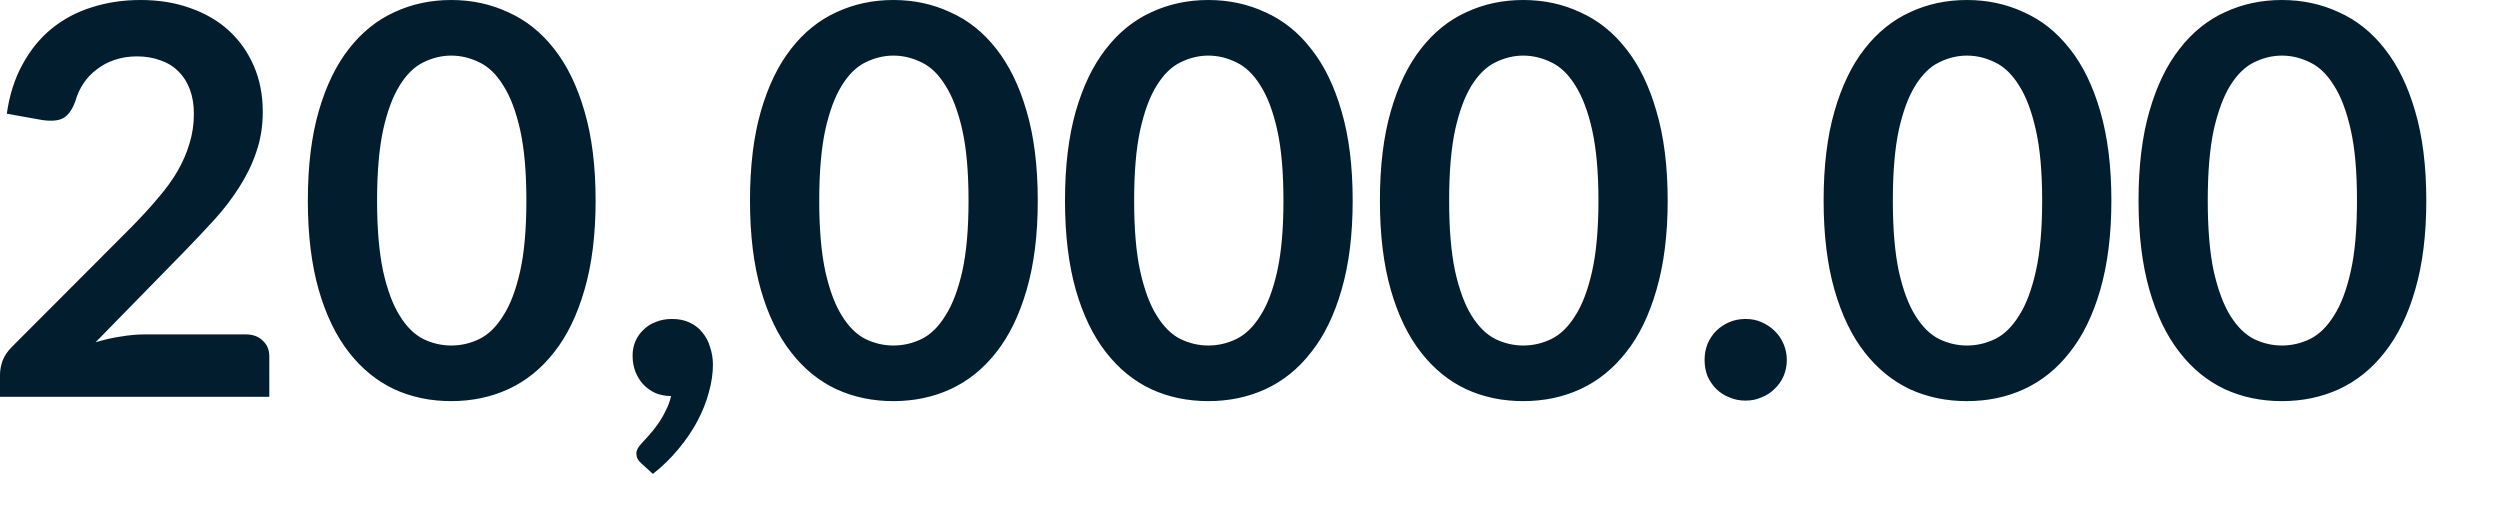<?xml version="1.0" encoding="utf-8"?>
<svg xmlns="http://www.w3.org/2000/svg" fill="none" height="100%" overflow="visible" preserveAspectRatio="none" style="display: block;" viewBox="0 0 29 6" width="100%">
<path d="M2.85 3.879C2.934 3.879 3 3.903 3.048 3.952C3.099 3.997 3.124 4.059 3.124 4.137V4.603H0V4.345C0 4.293 0.011 4.238 0.031 4.181C0.055 4.122 0.091 4.07 0.139 4.023L1.521 2.638C1.636 2.521 1.74 2.409 1.83 2.301C1.923 2.194 1.999 2.089 2.06 1.984C2.12 1.879 2.167 1.772 2.198 1.665C2.232 1.556 2.249 1.441 2.249 1.322C2.249 1.213 2.233 1.118 2.202 1.036C2.17 0.952 2.125 0.882 2.066 0.825C2.009 0.768 1.94 0.726 1.858 0.699C1.778 0.669 1.688 0.654 1.587 0.654C1.495 0.654 1.409 0.668 1.329 0.695C1.252 0.721 1.183 0.757 1.121 0.806C1.06 0.852 1.009 0.906 0.967 0.969C0.925 1.032 0.894 1.102 0.873 1.177C0.837 1.273 0.791 1.338 0.734 1.37C0.677 1.401 0.596 1.408 0.488 1.392L0.079 1.319C0.11 1.1 0.171 0.91 0.262 0.746C0.352 0.58 0.464 0.443 0.598 0.333C0.735 0.222 0.89 0.139 1.064 0.085C1.241 0.028 1.43 0 1.631 0C1.841 0 2.034 0.031 2.208 0.094C2.382 0.155 2.531 0.242 2.655 0.355C2.779 0.469 2.875 0.605 2.944 0.764C3.014 0.924 3.048 1.102 3.048 1.297C3.048 1.465 3.023 1.62 2.973 1.763C2.925 1.906 2.858 2.042 2.774 2.173C2.692 2.302 2.596 2.428 2.485 2.55C2.374 2.672 2.257 2.795 2.135 2.921L1.109 3.97C1.207 3.941 1.305 3.918 1.401 3.904C1.5 3.887 1.594 3.879 1.682 3.879H2.85ZM6.909 2.327C6.909 2.724 6.866 3.068 6.78 3.362C6.696 3.654 6.578 3.896 6.428 4.086C6.278 4.278 6.101 4.42 5.895 4.515C5.691 4.608 5.471 4.653 5.234 4.653C4.997 4.653 4.776 4.608 4.573 4.515C4.372 4.42 4.196 4.278 4.047 4.086C3.898 3.896 3.781 3.654 3.697 3.362C3.613 3.068 3.571 2.724 3.571 2.327C3.571 1.928 3.613 1.582 3.697 1.291C3.781 0.999 3.898 0.757 4.047 0.567C4.196 0.375 4.372 0.234 4.573 0.142C4.776 0.047 4.997 0 5.234 0C5.471 0 5.691 0.047 5.895 0.142C6.101 0.234 6.278 0.375 6.428 0.567C6.578 0.757 6.696 0.999 6.78 1.291C6.866 1.582 6.909 1.928 6.909 2.327ZM6.106 2.327C6.106 1.997 6.082 1.724 6.034 1.508C5.985 1.292 5.921 1.12 5.838 0.992C5.759 0.863 5.667 0.774 5.562 0.724C5.457 0.672 5.348 0.645 5.234 0.645C5.123 0.645 5.014 0.672 4.909 0.724C4.807 0.774 4.715 0.863 4.636 0.992C4.556 1.12 4.492 1.292 4.444 1.508C4.398 1.724 4.374 1.997 4.374 2.327C4.374 2.656 4.398 2.929 4.444 3.145C4.492 3.361 4.556 3.534 4.636 3.661C4.715 3.79 4.807 3.88 4.909 3.932C5.014 3.983 5.123 4.008 5.234 4.008C5.348 4.008 5.457 3.983 5.562 3.932C5.667 3.88 5.759 3.79 5.838 3.661C5.921 3.534 5.985 3.361 6.034 3.145C6.082 2.929 6.106 2.656 6.106 2.327ZM7.439 5.375C7.401 5.343 7.382 5.304 7.382 5.258C7.382 5.241 7.387 5.223 7.398 5.202C7.41 5.181 7.425 5.161 7.441 5.145C7.465 5.119 7.493 5.088 7.527 5.05C7.56 5.014 7.594 4.972 7.628 4.924C7.661 4.878 7.692 4.826 7.719 4.77C7.749 4.715 7.77 4.657 7.785 4.594C7.718 4.594 7.657 4.582 7.602 4.559C7.548 4.534 7.501 4.5 7.461 4.458C7.423 4.416 7.393 4.367 7.37 4.31C7.349 4.253 7.338 4.191 7.338 4.125C7.338 4.065 7.349 4.011 7.37 3.96C7.393 3.908 7.424 3.863 7.464 3.826C7.504 3.785 7.552 3.755 7.609 3.734C7.665 3.711 7.728 3.7 7.795 3.7C7.875 3.7 7.944 3.714 8.002 3.743C8.063 3.771 8.112 3.81 8.15 3.86C8.19 3.908 8.22 3.965 8.238 4.03C8.259 4.093 8.27 4.16 8.27 4.232C8.27 4.332 8.254 4.438 8.223 4.55C8.194 4.661 8.149 4.772 8.091 4.883C8.032 4.994 7.958 5.103 7.87 5.208C7.784 5.313 7.686 5.409 7.574 5.497L7.439 5.375ZM12.038 2.327C12.038 2.724 11.995 3.068 11.909 3.362C11.825 3.654 11.707 3.896 11.557 4.086C11.407 4.278 11.23 4.42 11.024 4.515C10.82 4.608 10.6 4.653 10.363 4.653C10.126 4.653 9.905 4.608 9.702 4.515C9.5 4.42 9.325 4.278 9.176 4.086C9.027 3.896 8.91 3.654 8.826 3.362C8.742 3.068 8.7 2.724 8.7 2.327C8.7 1.928 8.742 1.582 8.826 1.291C8.91 0.999 9.027 0.757 9.176 0.567C9.325 0.375 9.5 0.234 9.702 0.142C9.905 0.047 10.126 0 10.363 0C10.6 0 10.82 0.047 11.024 0.142C11.23 0.234 11.407 0.375 11.557 0.567C11.707 0.757 11.825 0.999 11.909 1.291C11.995 1.582 12.038 1.928 12.038 2.327ZM11.235 2.327C11.235 1.997 11.211 1.724 11.163 1.508C11.114 1.292 11.049 1.12 10.967 0.992C10.888 0.863 10.796 0.774 10.691 0.724C10.586 0.672 10.477 0.645 10.363 0.645C10.252 0.645 10.143 0.672 10.038 0.724C9.936 0.774 9.844 0.863 9.765 0.992C9.685 1.12 9.621 1.292 9.573 1.508C9.527 1.724 9.503 1.997 9.503 2.327C9.503 2.656 9.527 2.929 9.573 3.145C9.621 3.361 9.685 3.534 9.765 3.661C9.844 3.79 9.936 3.88 10.038 3.932C10.143 3.983 10.252 4.008 10.363 4.008C10.477 4.008 10.586 3.983 10.691 3.932C10.796 3.88 10.888 3.79 10.967 3.661C11.049 3.534 11.114 3.361 11.163 3.145C11.211 2.929 11.235 2.656 11.235 2.327ZM15.691 2.327C15.691 2.724 15.648 3.068 15.562 3.362C15.478 3.654 15.361 3.896 15.209 4.086C15.061 4.278 14.883 4.42 14.678 4.515C14.474 4.608 14.253 4.653 14.016 4.653C13.779 4.653 13.559 4.608 13.355 4.515C13.153 4.42 12.978 4.278 12.829 4.086C12.68 3.896 12.563 3.654 12.479 3.362C12.396 3.068 12.354 2.724 12.354 2.327C12.354 1.928 12.396 1.582 12.479 1.291C12.563 0.999 12.68 0.757 12.829 0.567C12.978 0.375 13.153 0.234 13.355 0.142C13.559 0.047 13.779 0 14.016 0C14.253 0 14.474 0.047 14.678 0.142C14.883 0.234 15.061 0.375 15.209 0.567C15.361 0.757 15.478 0.999 15.562 1.291C15.648 1.582 15.691 1.928 15.691 2.327ZM14.888 2.327C14.888 1.997 14.864 1.724 14.816 1.508C14.768 1.292 14.703 1.12 14.621 0.992C14.541 0.863 14.448 0.774 14.343 0.724C14.238 0.672 14.129 0.645 14.016 0.645C13.905 0.645 13.797 0.672 13.692 0.724C13.589 0.774 13.498 0.863 13.418 0.992C13.338 1.12 13.274 1.292 13.226 1.508C13.179 1.724 13.156 1.997 13.156 2.327C13.156 2.656 13.179 2.929 13.226 3.145C13.274 3.361 13.338 3.534 13.418 3.661C13.498 3.79 13.589 3.88 13.692 3.932C13.797 3.983 13.905 4.008 14.016 4.008C14.129 4.008 14.238 3.983 14.343 3.932C14.448 3.88 14.541 3.79 14.621 3.661C14.703 3.534 14.768 3.361 14.816 3.145C14.864 2.929 14.888 2.656 14.888 2.327ZM19.345 2.327C19.345 2.724 19.301 3.068 19.215 3.362C19.131 3.654 19.014 3.896 18.863 4.086C18.713 4.278 18.536 4.42 18.33 4.515C18.127 4.608 17.907 4.653 17.669 4.653C17.432 4.653 17.211 4.608 17.008 4.515C16.806 4.42 16.631 4.278 16.482 4.086C16.333 3.896 16.217 3.654 16.133 3.362C16.049 3.068 16.007 2.724 16.007 2.327C16.007 1.928 16.049 1.582 16.133 1.291C16.217 0.999 16.333 0.757 16.482 0.567C16.631 0.375 16.806 0.234 17.008 0.142C17.211 0.047 17.432 0 17.669 0C17.907 0 18.127 0.047 18.33 0.142C18.536 0.234 18.713 0.375 18.863 0.567C19.014 0.757 19.131 0.999 19.215 1.291C19.301 1.582 19.345 1.928 19.345 2.327ZM18.542 2.327C18.542 1.997 18.517 1.724 18.469 1.508C18.421 1.292 18.355 1.12 18.274 0.992C18.194 0.863 18.102 0.774 17.997 0.724C17.892 0.672 17.782 0.645 17.669 0.645C17.558 0.645 17.45 0.672 17.345 0.724C17.242 0.774 17.151 0.863 17.07 0.992C16.991 1.12 16.927 1.292 16.879 1.508C16.833 1.724 16.81 1.997 16.81 2.327C16.81 2.656 16.833 2.929 16.879 3.145C16.927 3.361 16.991 3.534 17.07 3.661C17.151 3.79 17.242 3.88 17.345 3.932C17.45 3.983 17.558 4.008 17.669 4.008C17.782 4.008 17.892 3.983 17.997 3.932C18.102 3.88 18.194 3.79 18.274 3.661C18.355 3.534 18.421 3.361 18.469 3.145C18.517 2.929 18.542 2.656 18.542 2.327ZM19.773 4.175C19.773 4.11 19.785 4.048 19.807 3.989C19.833 3.931 19.866 3.88 19.908 3.838C19.95 3.796 20.001 3.763 20.059 3.737C20.118 3.712 20.181 3.7 20.248 3.7C20.316 3.7 20.378 3.712 20.434 3.737C20.493 3.763 20.543 3.796 20.585 3.838C20.63 3.88 20.664 3.931 20.689 3.989C20.714 4.048 20.727 4.11 20.727 4.175C20.727 4.242 20.714 4.305 20.689 4.364C20.664 4.42 20.63 4.469 20.585 4.511C20.543 4.553 20.493 4.587 20.434 4.609C20.378 4.635 20.316 4.647 20.248 4.647C20.181 4.647 20.118 4.635 20.059 4.609C20.001 4.587 19.95 4.553 19.908 4.511C19.866 4.469 19.833 4.42 19.807 4.364C19.785 4.305 19.773 4.242 19.773 4.175ZM24.492 2.327C24.492 2.724 24.448 3.068 24.363 3.362C24.279 3.654 24.161 3.896 24.01 4.086C23.86 4.278 23.684 4.42 23.477 4.515C23.274 4.608 23.054 4.653 22.816 4.653C22.579 4.653 22.359 4.608 22.155 4.515C21.954 4.42 21.779 4.278 21.629 4.086C21.48 3.896 21.364 3.654 21.28 3.362C21.196 3.068 21.154 2.724 21.154 2.327C21.154 1.928 21.196 1.582 21.28 1.291C21.364 0.999 21.48 0.757 21.629 0.567C21.779 0.375 21.954 0.234 22.155 0.142C22.359 0.047 22.579 0 22.816 0C23.054 0 23.274 0.047 23.477 0.142C23.684 0.234 23.86 0.375 24.01 0.567C24.161 0.757 24.279 0.999 24.363 1.291C24.448 1.582 24.492 1.928 24.492 2.327ZM23.689 2.327C23.689 1.997 23.665 1.724 23.616 1.508C23.568 1.292 23.503 1.12 23.421 0.992C23.341 0.863 23.249 0.774 23.144 0.724C23.039 0.672 22.93 0.645 22.816 0.645C22.705 0.645 22.597 0.672 22.492 0.724C22.389 0.774 22.298 0.863 22.218 0.992C22.138 1.12 22.074 1.292 22.026 1.508C21.98 1.724 21.957 1.997 21.957 2.327C21.957 2.656 21.98 2.929 22.026 3.145C22.074 3.361 22.138 3.534 22.218 3.661C22.298 3.79 22.389 3.88 22.492 3.932C22.597 3.983 22.705 4.008 22.816 4.008C22.93 4.008 23.039 3.983 23.144 3.932C23.249 3.88 23.341 3.79 23.421 3.661C23.503 3.534 23.568 3.361 23.616 3.145C23.665 2.929 23.689 2.656 23.689 2.327ZM28.145 2.327C28.145 2.724 28.102 3.068 28.016 3.362C27.932 3.654 27.814 3.896 27.663 4.086C27.514 4.278 27.336 4.42 27.131 4.515C26.927 4.608 26.706 4.653 26.47 4.653C26.232 4.653 26.012 4.608 25.808 4.515C25.607 4.42 25.431 4.278 25.283 4.086C25.133 3.896 25.017 3.654 24.933 3.362C24.849 3.068 24.807 2.724 24.807 2.327C24.807 1.928 24.849 1.582 24.933 1.291C25.017 0.999 25.133 0.757 25.283 0.567C25.431 0.375 25.607 0.234 25.808 0.142C26.012 0.047 26.232 0 26.47 0C26.706 0 26.927 0.047 27.131 0.142C27.336 0.234 27.514 0.375 27.663 0.567C27.814 0.757 27.932 0.999 28.016 1.291C28.102 1.582 28.145 1.928 28.145 2.327ZM27.341 2.327C27.341 1.997 27.318 1.724 27.269 1.508C27.221 1.292 27.156 1.12 27.074 0.992C26.994 0.863 26.902 0.774 26.797 0.724C26.692 0.672 26.583 0.645 26.47 0.645C26.358 0.645 26.25 0.672 26.145 0.724C26.043 0.774 25.951 0.863 25.871 0.992C25.792 1.12 25.728 1.292 25.679 1.508C25.633 1.724 25.61 1.997 25.61 2.327C25.61 2.656 25.633 2.929 25.679 3.145C25.728 3.361 25.792 3.534 25.871 3.661C25.951 3.79 26.043 3.88 26.145 3.932C26.25 3.983 26.358 4.008 26.47 4.008C26.583 4.008 26.692 3.983 26.797 3.932C26.902 3.88 26.994 3.79 27.074 3.661C27.156 3.534 27.221 3.361 27.269 3.145C27.318 2.929 27.341 2.656 27.341 2.327Z" fill="#021D2D" id="Vector"/>
</svg>